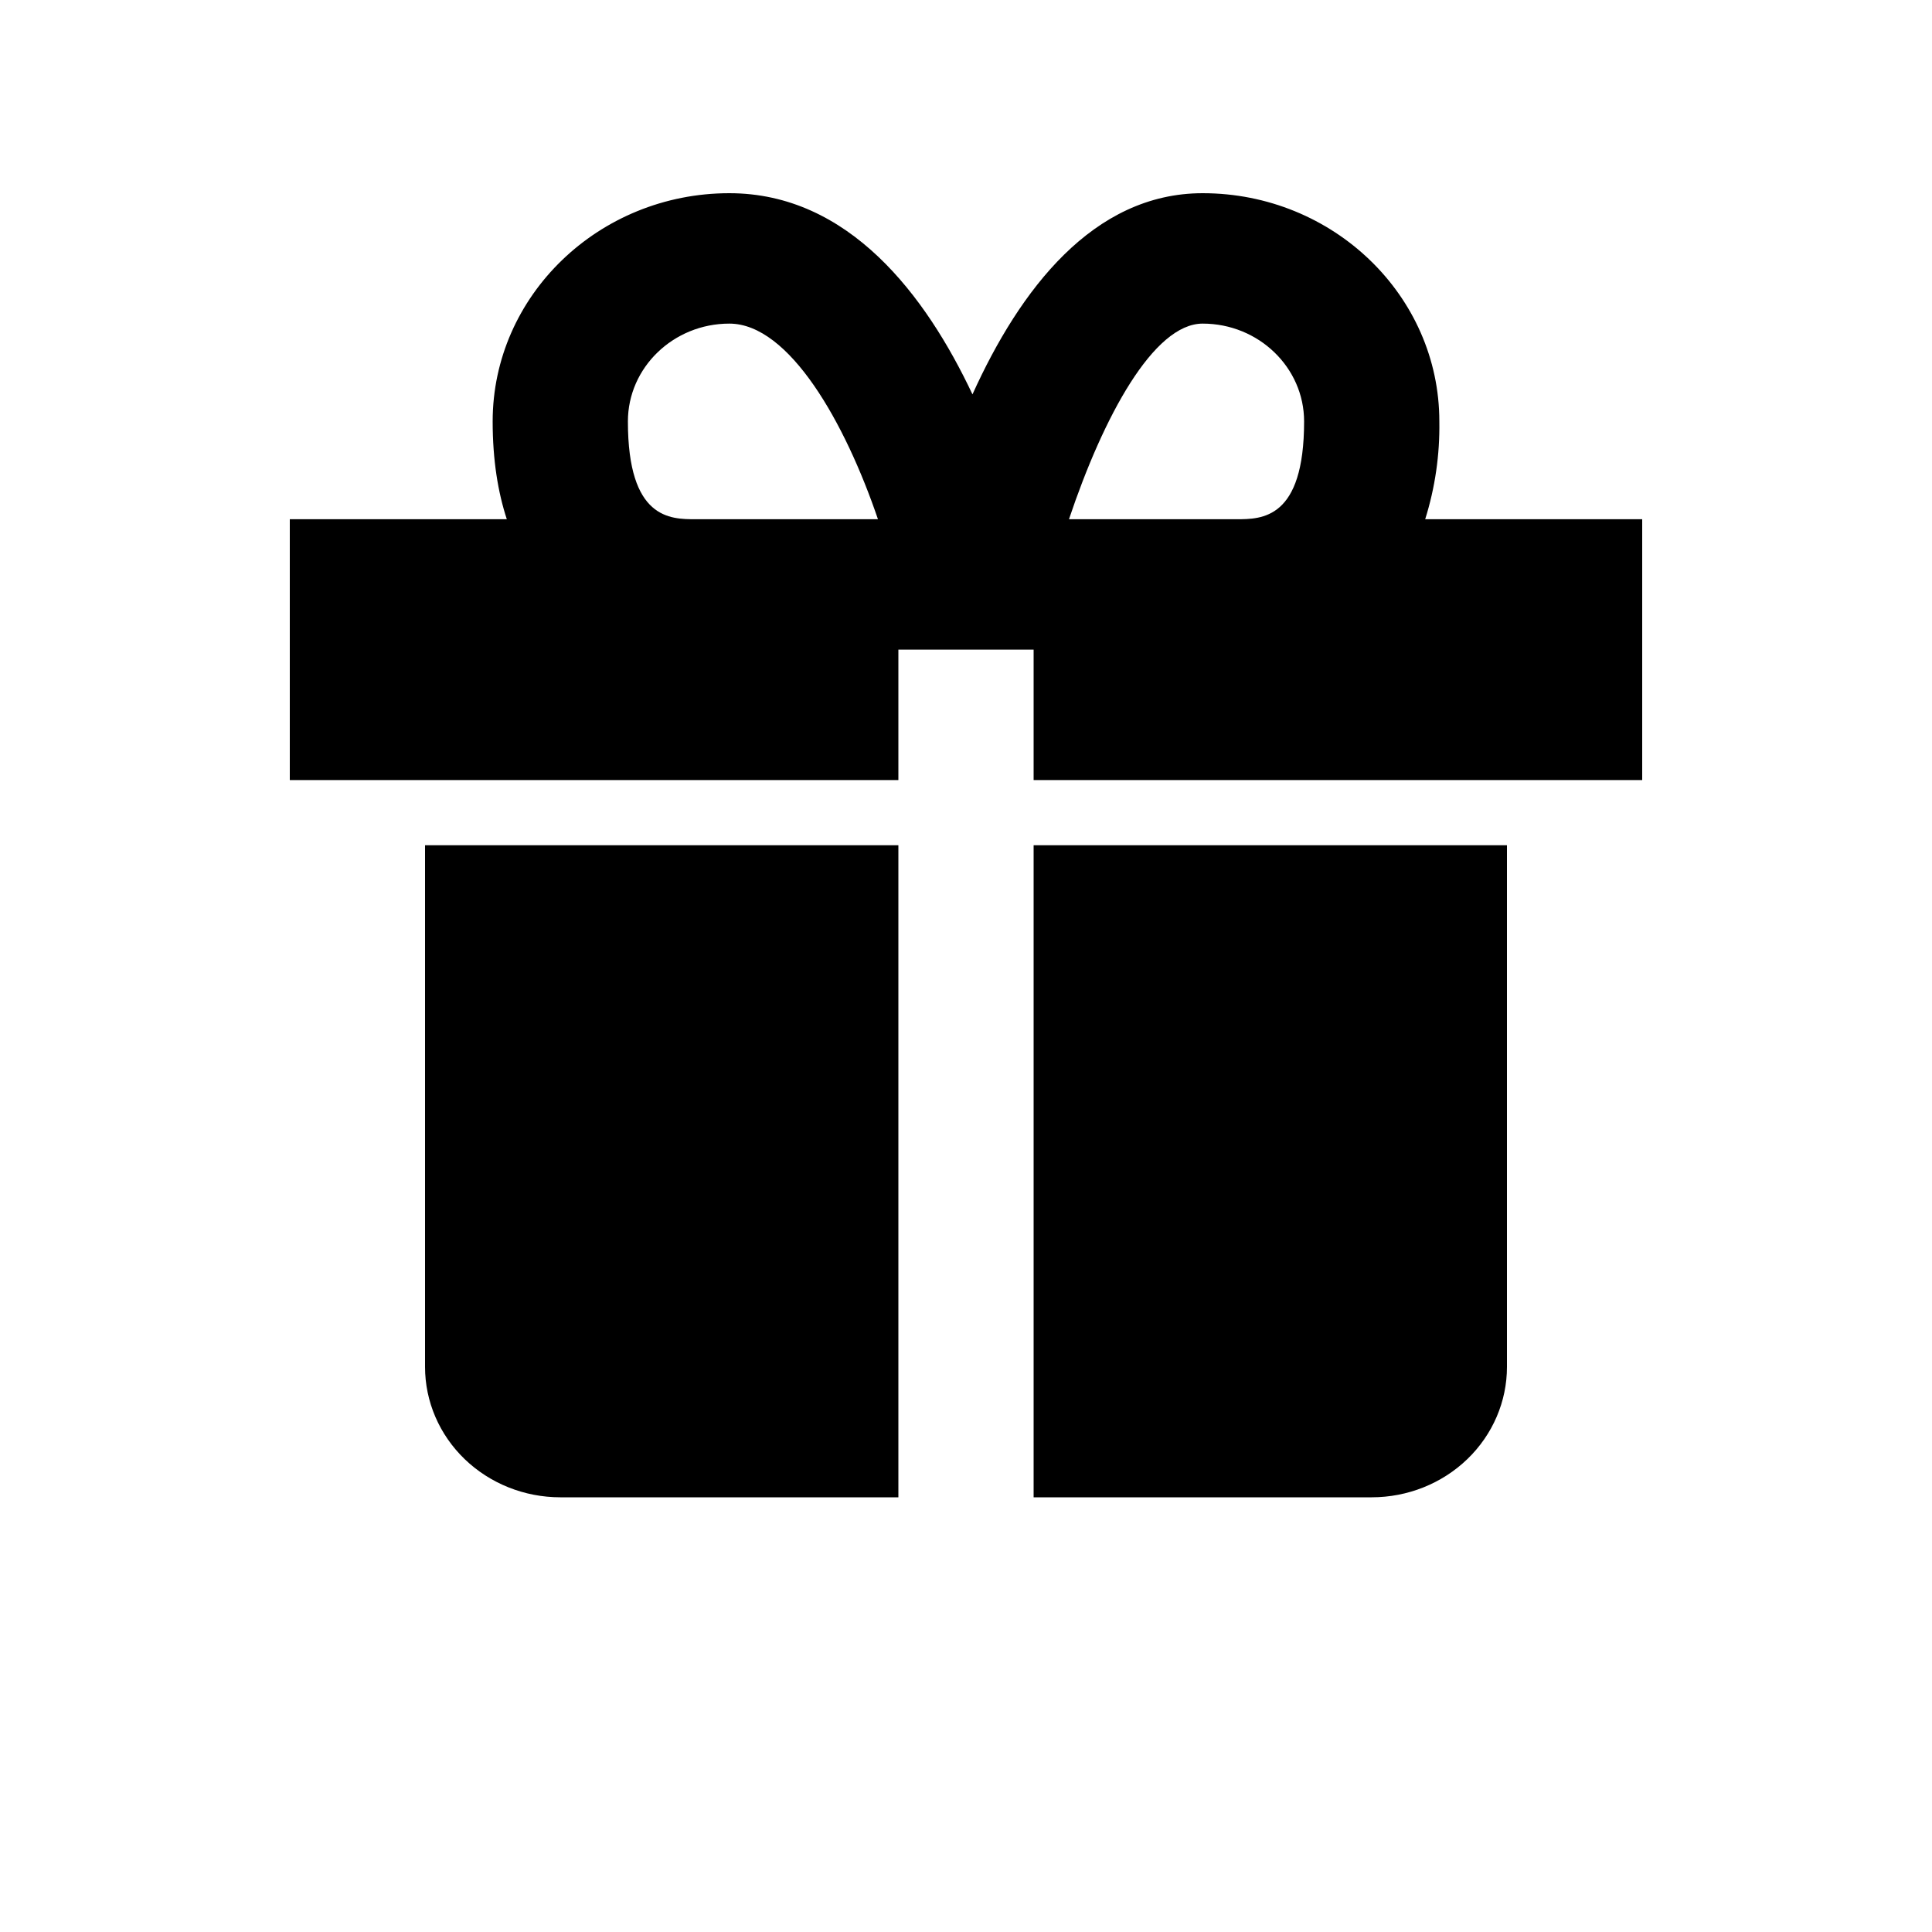 <svg width="40" height="40" viewBox="0 0 40 40" fill="none" xmlns="http://www.w3.org/2000/svg">
<path d="M10.2 17.5H8.8V28.3C8.8 29.016 9.095 29.703 9.62 30.209C10.145 30.715 10.857 31 11.6 31H18.6V17.5H10.2ZM28.4 17.5H21.4V31H28.4C29.143 31 29.855 30.715 30.38 30.209C30.905 29.703 31.2 29.016 31.2 28.3V17.5H28.4ZM29.507 10.75C29.713 10.094 29.811 9.411 29.8 8.725C29.8 6.12 27.602 4 24.9 4C22.629 4 21.113 6.001 20.134 8.165C19.17 6.12 17.577 4 15.1 4C12.398 4 10.2 6.12 10.2 8.725C10.2 9.53 10.311 10.195 10.493 10.75H6V16.15H18.6V13.45H21.4V16.15H34V10.75H29.507ZM13 8.725C13 7.609 13.942 6.7 15.1 6.7C16.343 6.7 17.5 8.759 18.177 10.75H14.4C13.876 10.75 13 10.75 13 8.725ZM24.9 6.7C26.058 6.7 27 7.609 27 8.725C27 10.75 26.124 10.75 25.6 10.75H22.132C22.846 8.622 23.884 6.7 24.9 6.7Z" fill="black"/>
</svg>

